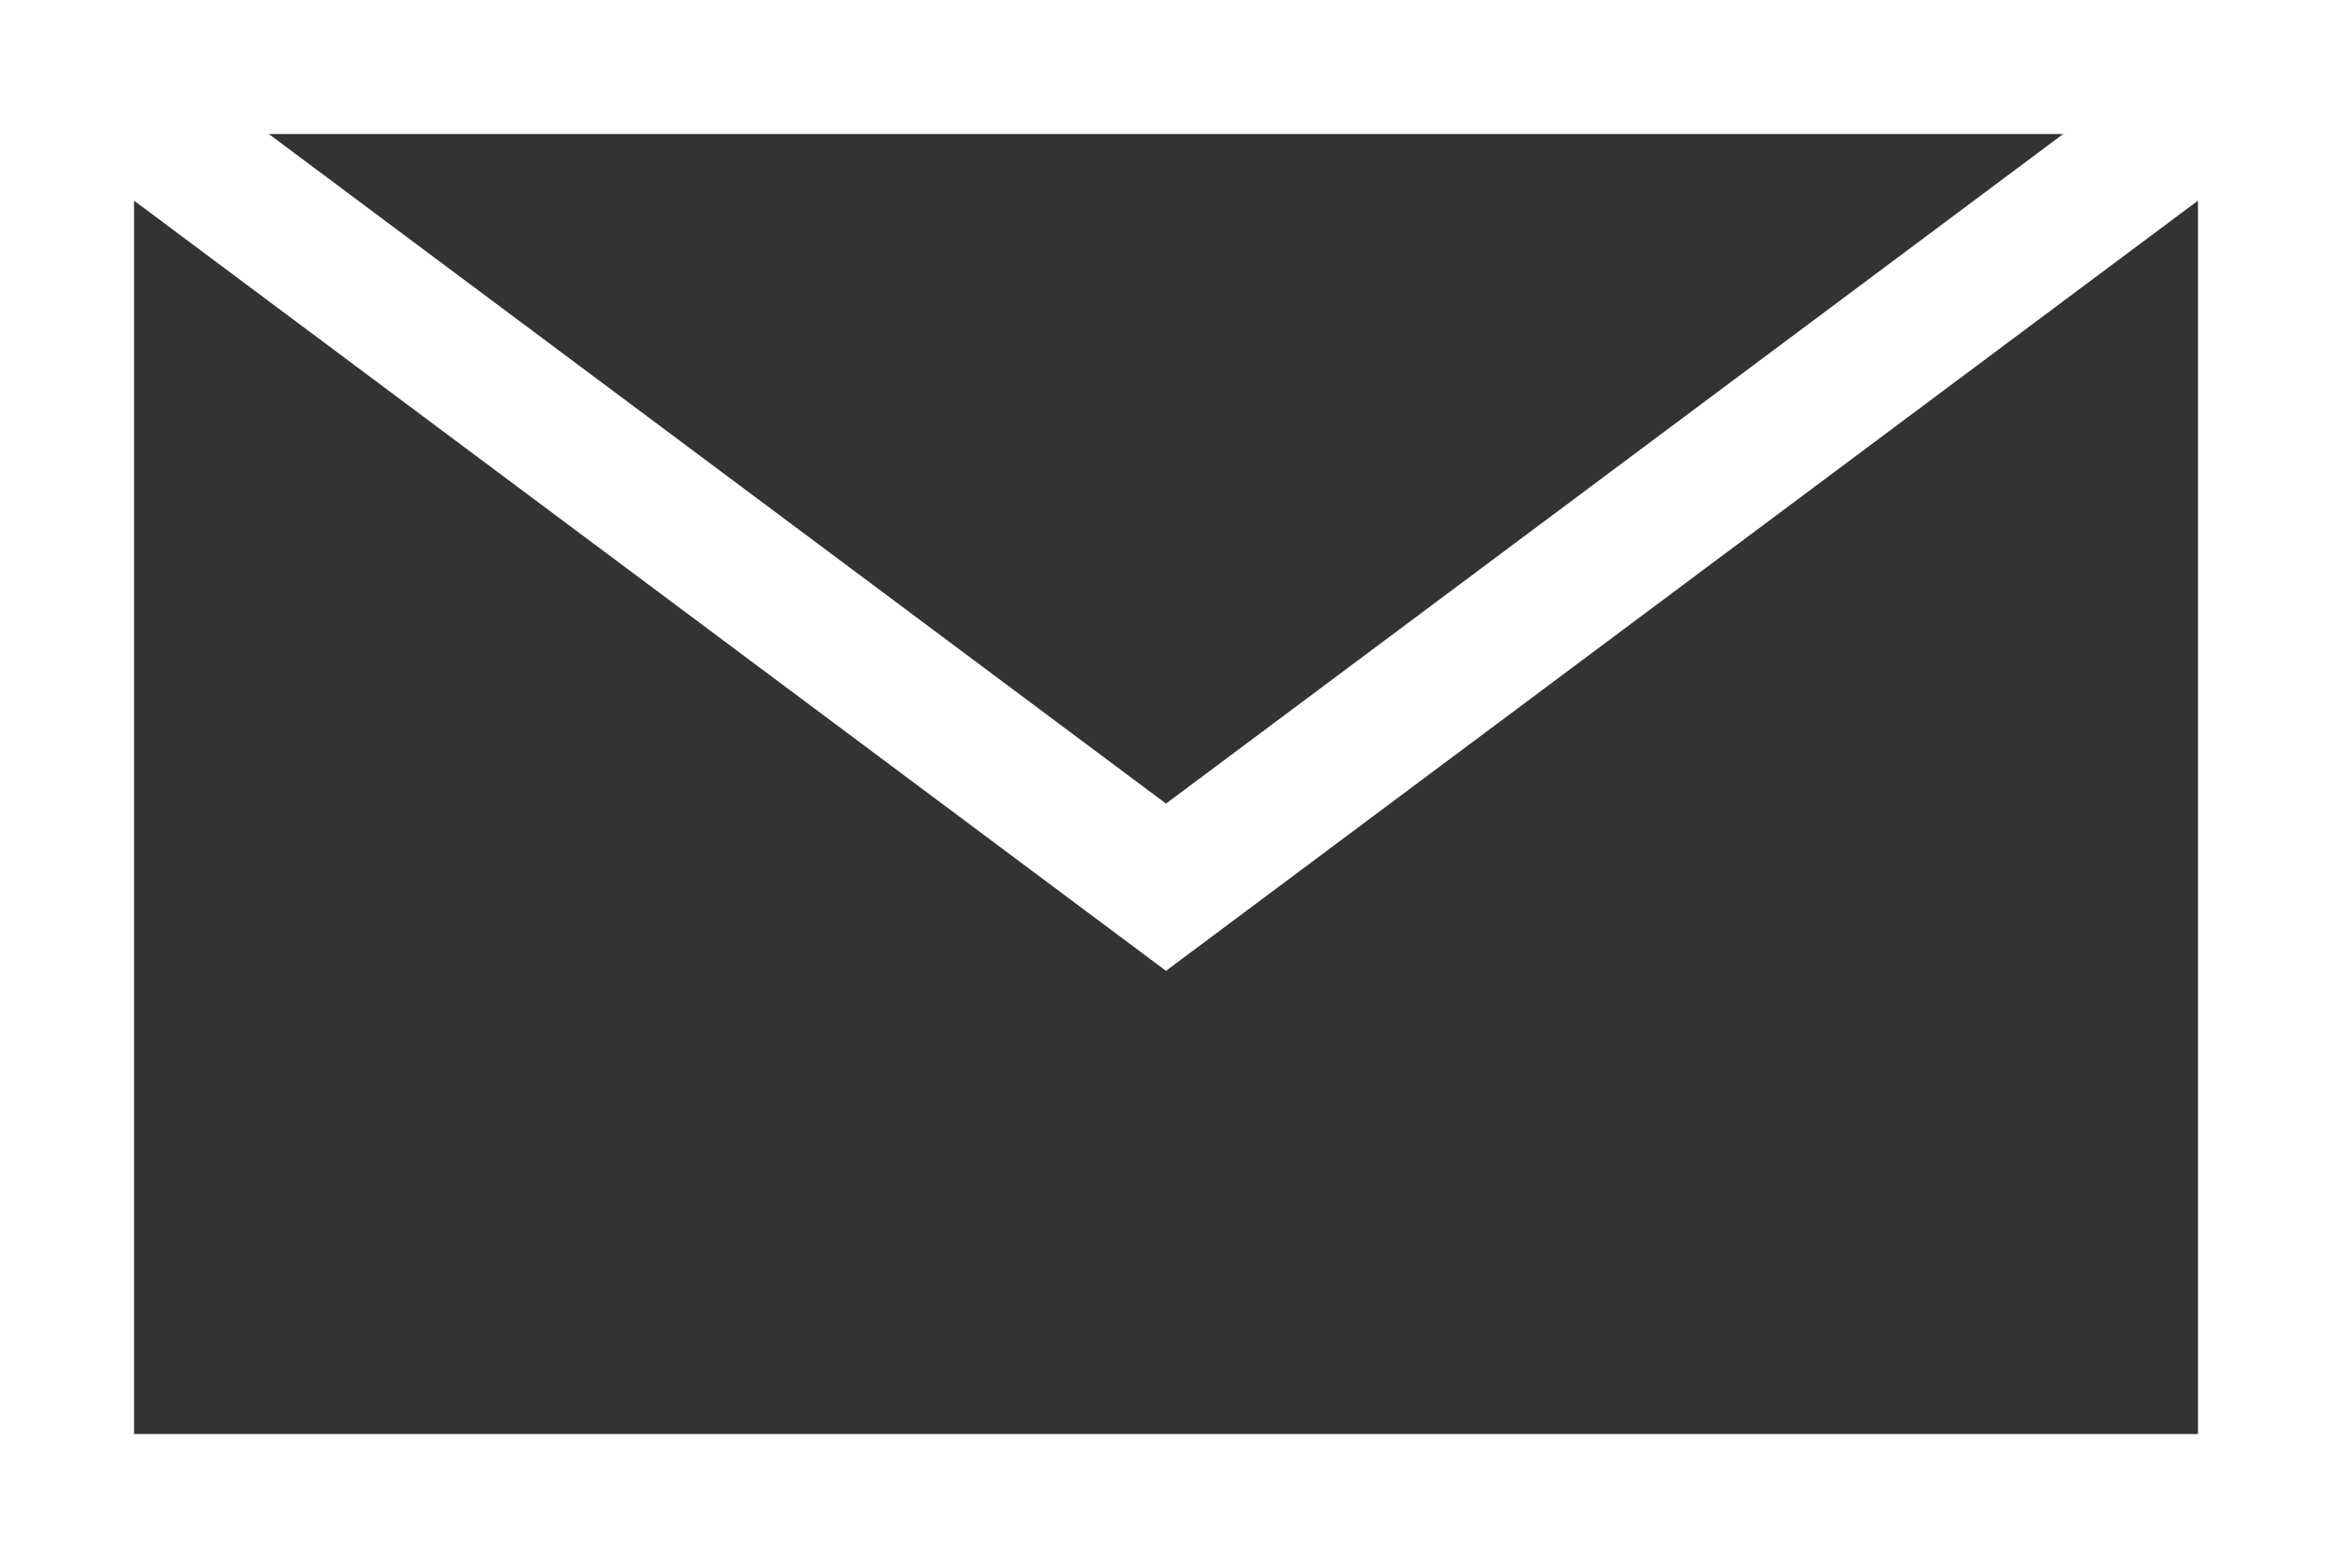 <svg xmlns="http://www.w3.org/2000/svg" viewBox="0 0 17.4 11.7"><rect x="0" y="0" width="17.4" height="11.7" fill="#333333" stroke="none"/><defs><style>.cls-1{fill:none;stroke:#fff;}</style></defs><g id="レイヤー_2" data-name="レイヤー 2"><g id="ヘッダー"><rect class="cls-1" x="0.5" y="0.5" width="16.4" height="10.7"/><polyline class="cls-1" points="0.5 0.5 8.7 6.62 16.9 0.5"/></g></g></svg>